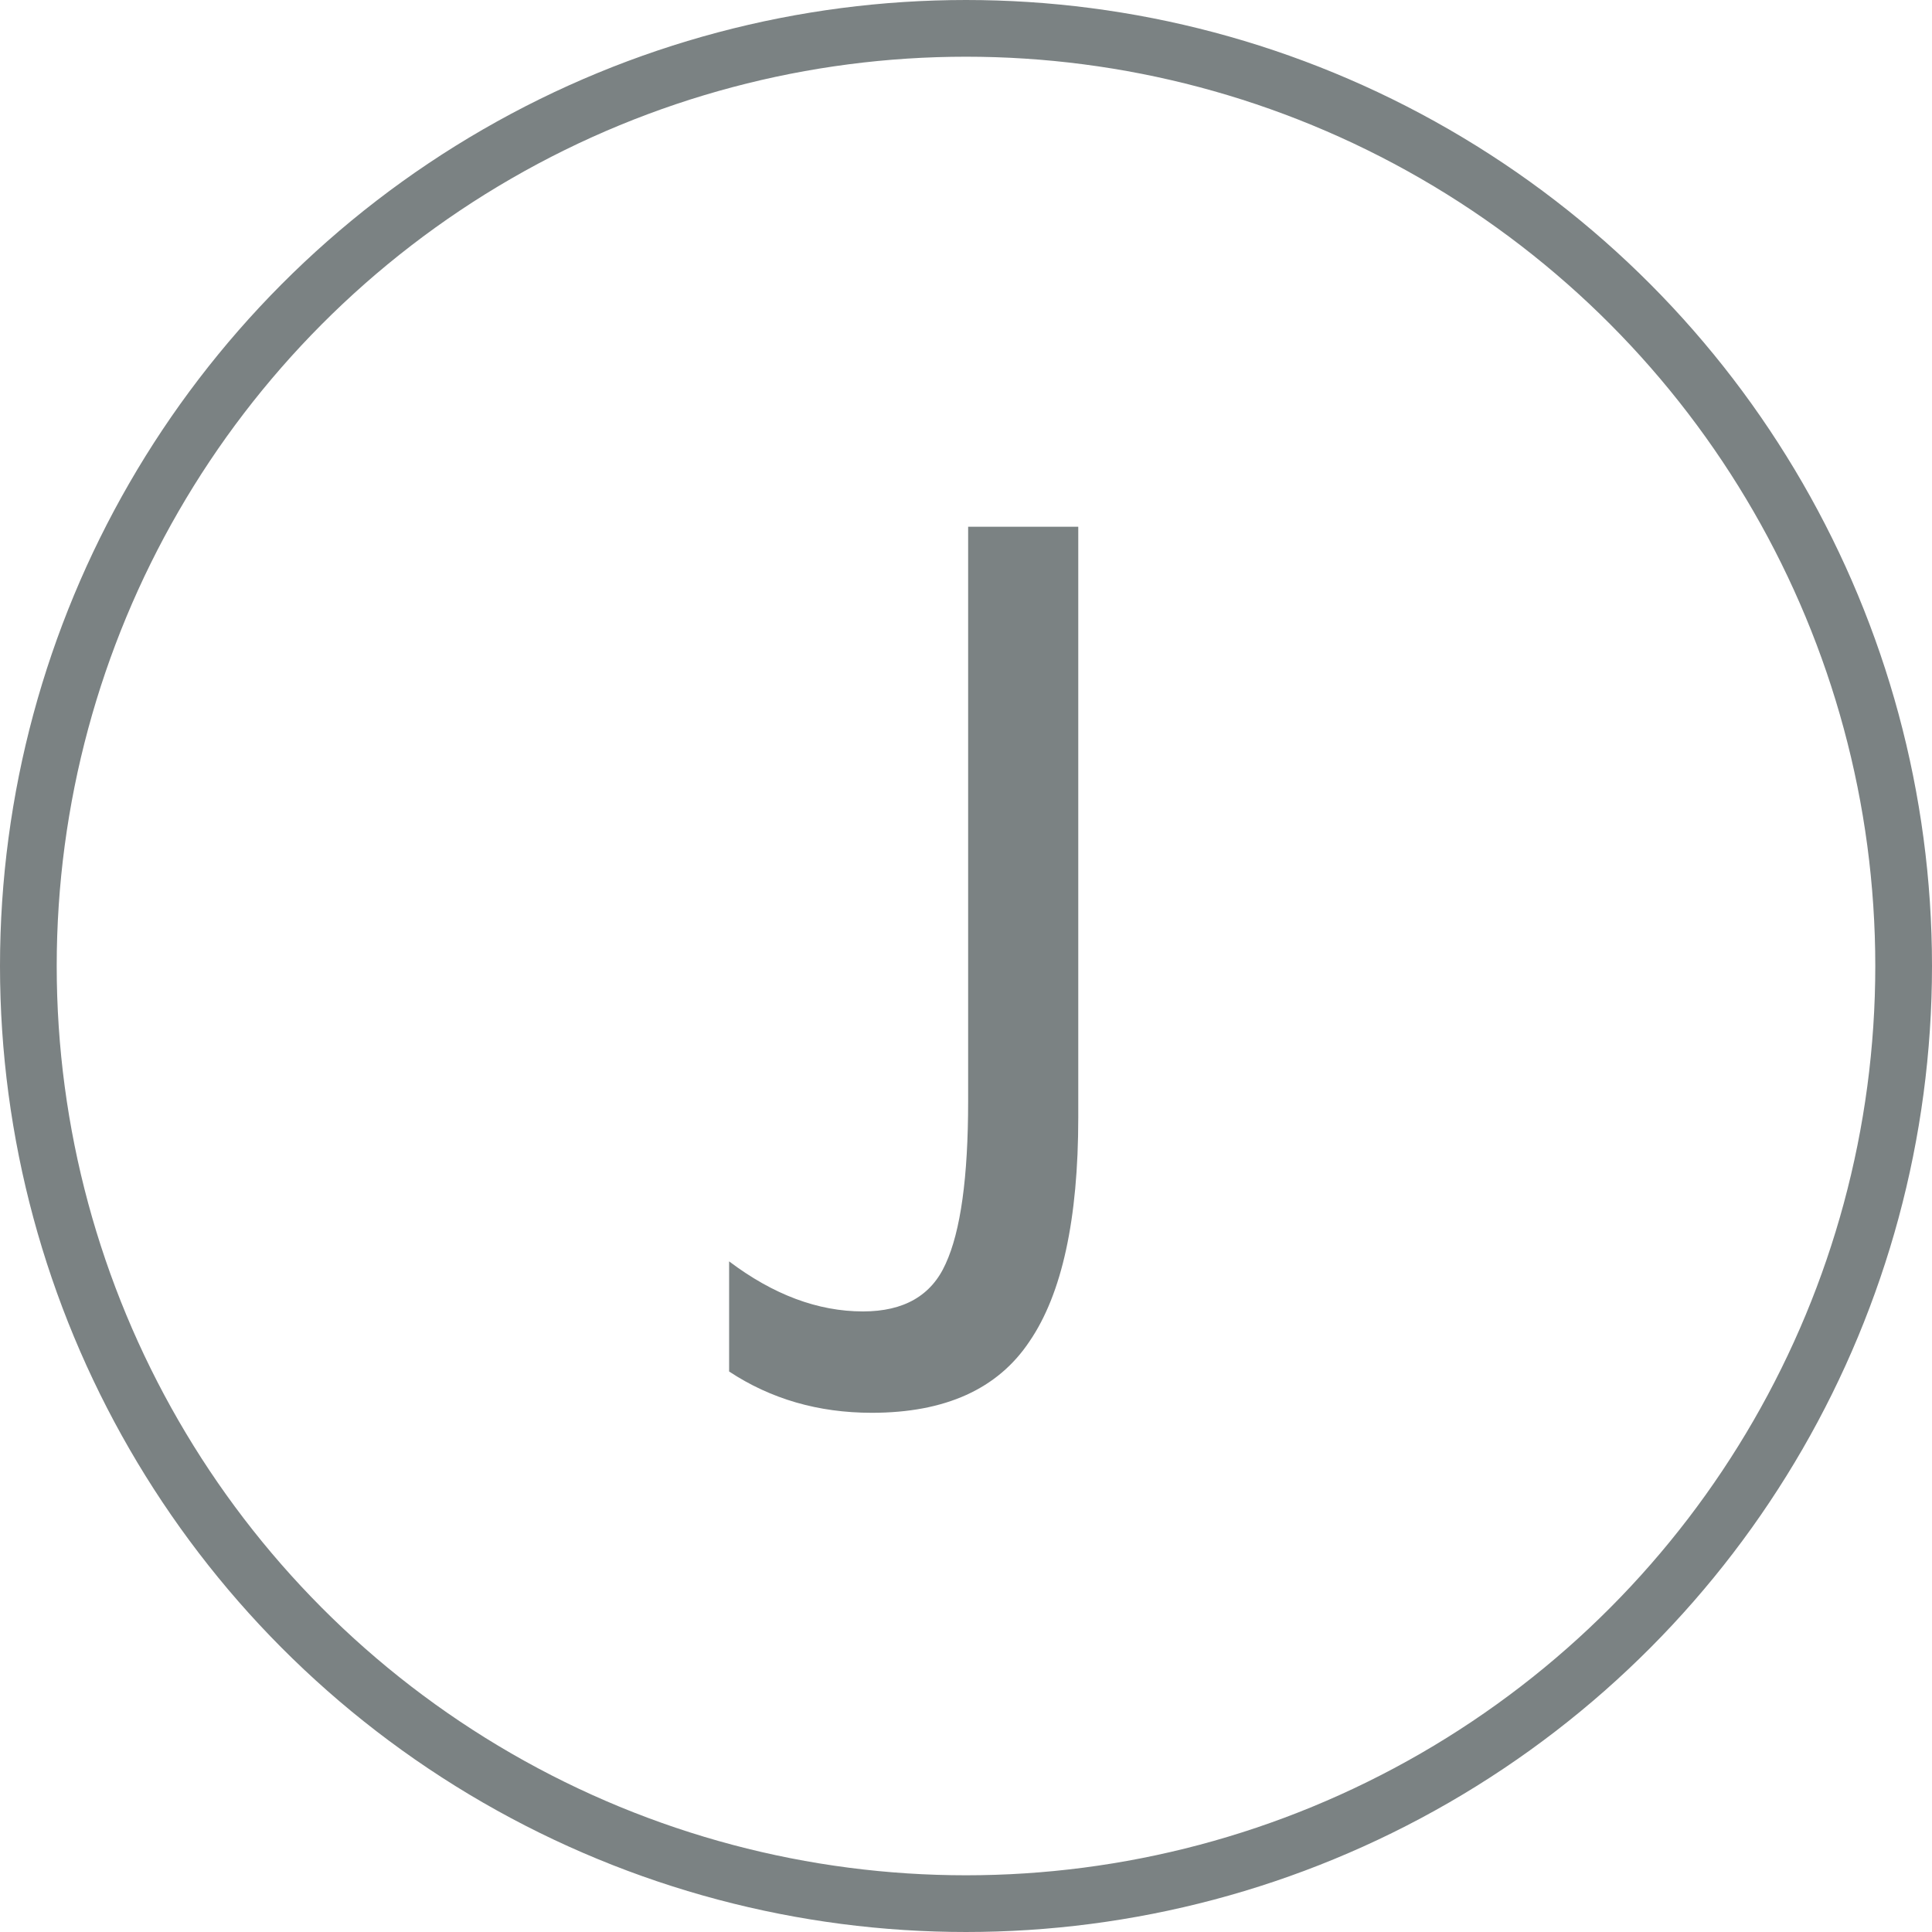 <?xml version="1.0" encoding="UTF-8" standalone="no"?>
<svg
   version="1.1"
   width="511"
   height="511"
   viewBox="0 0 511 511"
   preserveAspectRatio="xMidYMid"
   id="svg_document"
   xmlns="http://www.w3.org/2000/svg"
   xmlns:svg="http://www.w3.org/2000/svg">
  <!-- Created with macSVG - https://macsvg.org/ - https://github.com/dsward2/macsvg/ -->
  <defs
     id="svg_document_defs" />
  <circle
     stroke="#7b8283"
     cx="255.5"
     id="circle1"
     stroke-width="15px"
     cy="255.5"
     fill="none"
     r="248" />
  <g
     aria-label="J"
     id="text1"
     style="font-size:331px;font-family:Amiko;text-anchor:middle;fill:#7b8283;stroke-width:1px;text-rendering:geometricPrecision"
     transform="translate(-0.5,0.5)">
    <path
       d="m 231.079,373.174 q -21.184,0 -37.734,-10.923 v -29.128 q 17.543,13.24 35.417,13.24 16.219,0 21.846,-12.578 5.958,-12.909 5.958,-43.03 V 138.826 h 29.128 v 156.232 q 0,40.382 -12.909,59.249 -12.578,18.867 -41.706,18.867 z"
       id="path360" />
  </g>
</svg>

